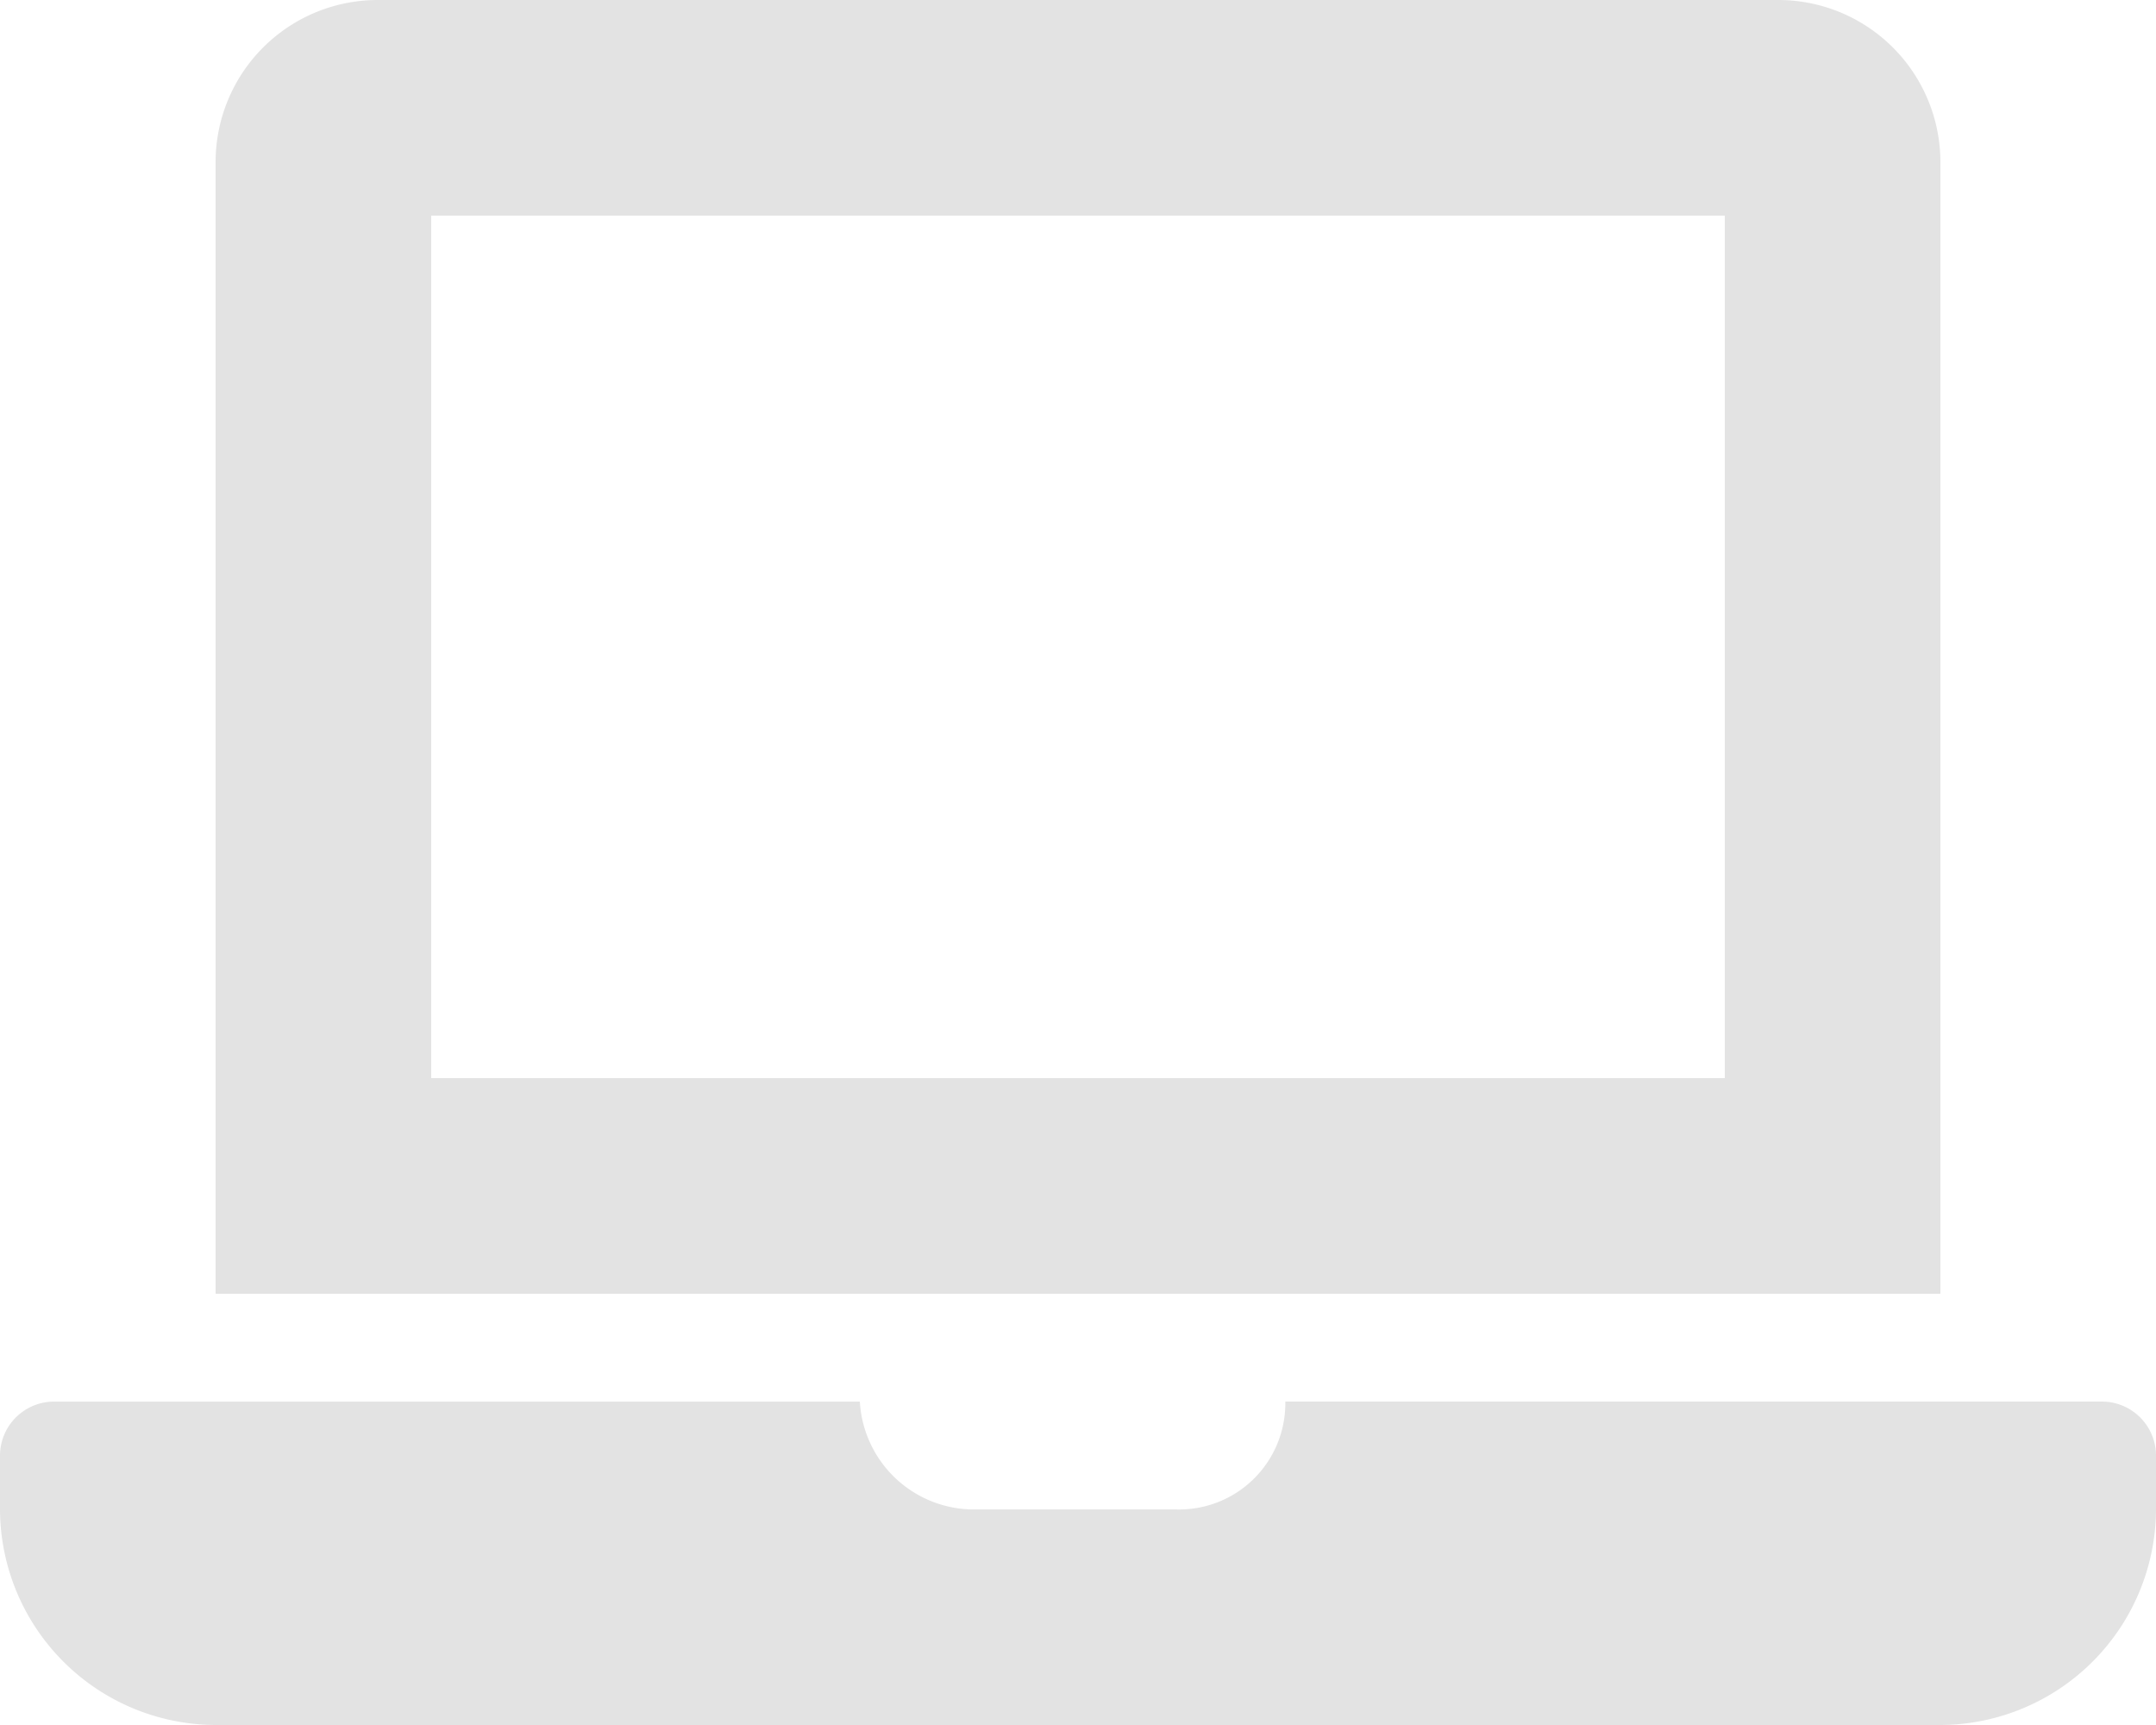 <svg xmlns="http://www.w3.org/2000/svg" width="68.75" height="55" viewBox="0 0 68.75 55"><defs><style>.a{fill:#e3e3e3;}</style></defs><path class="a" d="M67.031,44.688H40.986a3.386,3.386,0,0,1-3.517,3.438H30.938a3.648,3.648,0,0,1-3.52-3.437H1.719A1.724,1.724,0,0,0,0,46.406v1.719A6.9,6.9,0,0,0,6.875,55h55a6.9,6.9,0,0,0,6.875-6.875V46.406A1.724,1.724,0,0,0,67.031,44.688ZM61.875,5.156A5.171,5.171,0,0,0,56.719,0H12.031A5.171,5.171,0,0,0,6.875,5.156V41.25h55ZM55,34.375H13.75V6.875H55Z"/></svg>